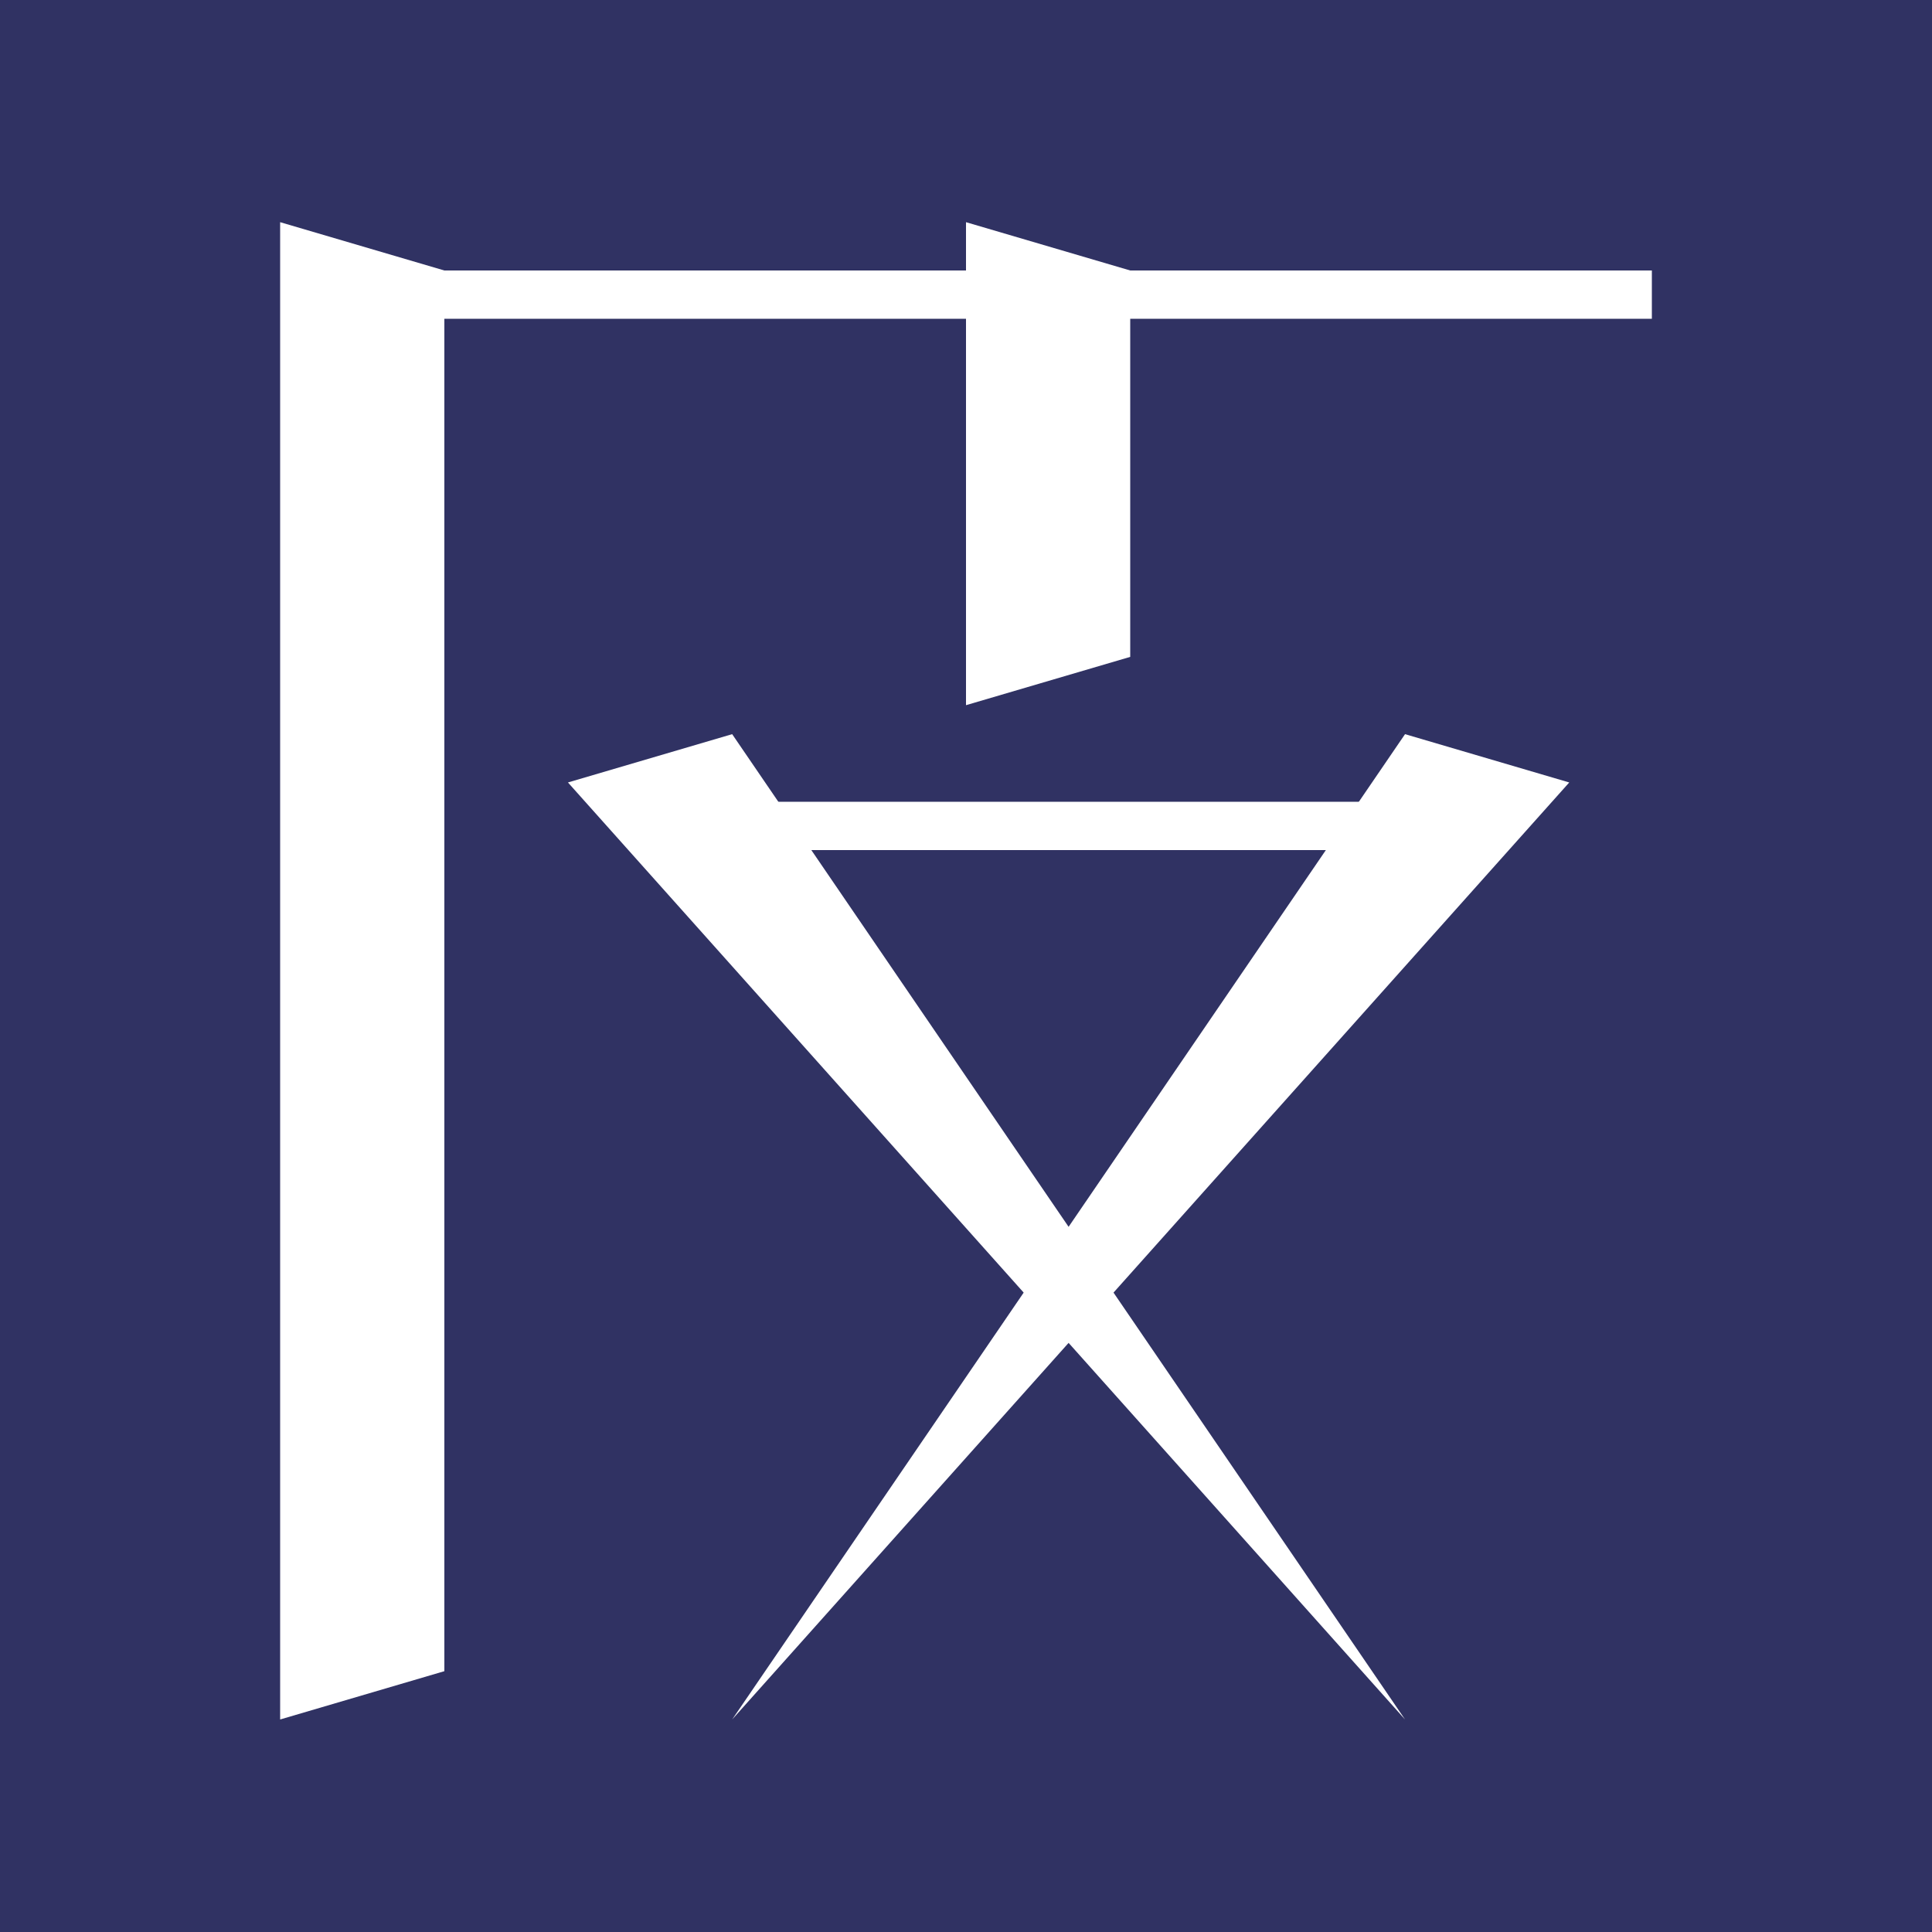 <?xml version="1.0" encoding="utf-8"?>
<!-- Generator: Adobe Illustrator 17.0.0, SVG Export Plug-In . SVG Version: 6.00 Build 0)  -->
<!DOCTYPE svg PUBLIC "-//W3C//DTD SVG 1.1//EN" "http://www.w3.org/Graphics/SVG/1.1/DTD/svg11.dtd">
<svg version="1.1" id="图层_1" xmlns="http://www.w3.org/2000/svg" xmlns:xlink="http://www.w3.org/1999/xlink" x="0px" y="0px"
	 width="200px" height="200px" viewBox="0 0 200 200" enable-background="new 0 0 200 200" xml:space="preserve">
<rect fill-rule="evenodd" clip-rule="evenodd" fill="#303263" width="200" height="200"/>
<polygon fill-rule="evenodd" clip-rule="evenodd" fill="#FFFFFF" points="117,68 100,73 100,23 117,28 "/>
<polygon fill-rule="evenodd" clip-rule="evenodd" fill="#FFFFFF" points="46,173 29,178 29,23 46,28 "/>
<polygon fill-rule="evenodd" clip-rule="evenodd" fill="#FFFFFF" points="162.448,81 145.448,76 75.794,178 "/>
<polygon fill-rule="evenodd" clip-rule="evenodd" fill="#FFFFFF" points="58.794,81 75.794,76 145.448,178 "/>
<rect x="46" y="28" fill-rule="evenodd" clip-rule="evenodd" fill="#FFFFFF" width="125" height="5"/>
<rect x="68" y="83" fill-rule="evenodd" clip-rule="evenodd" fill="#FFFFFF" width="80" height="5"/>
</svg>
